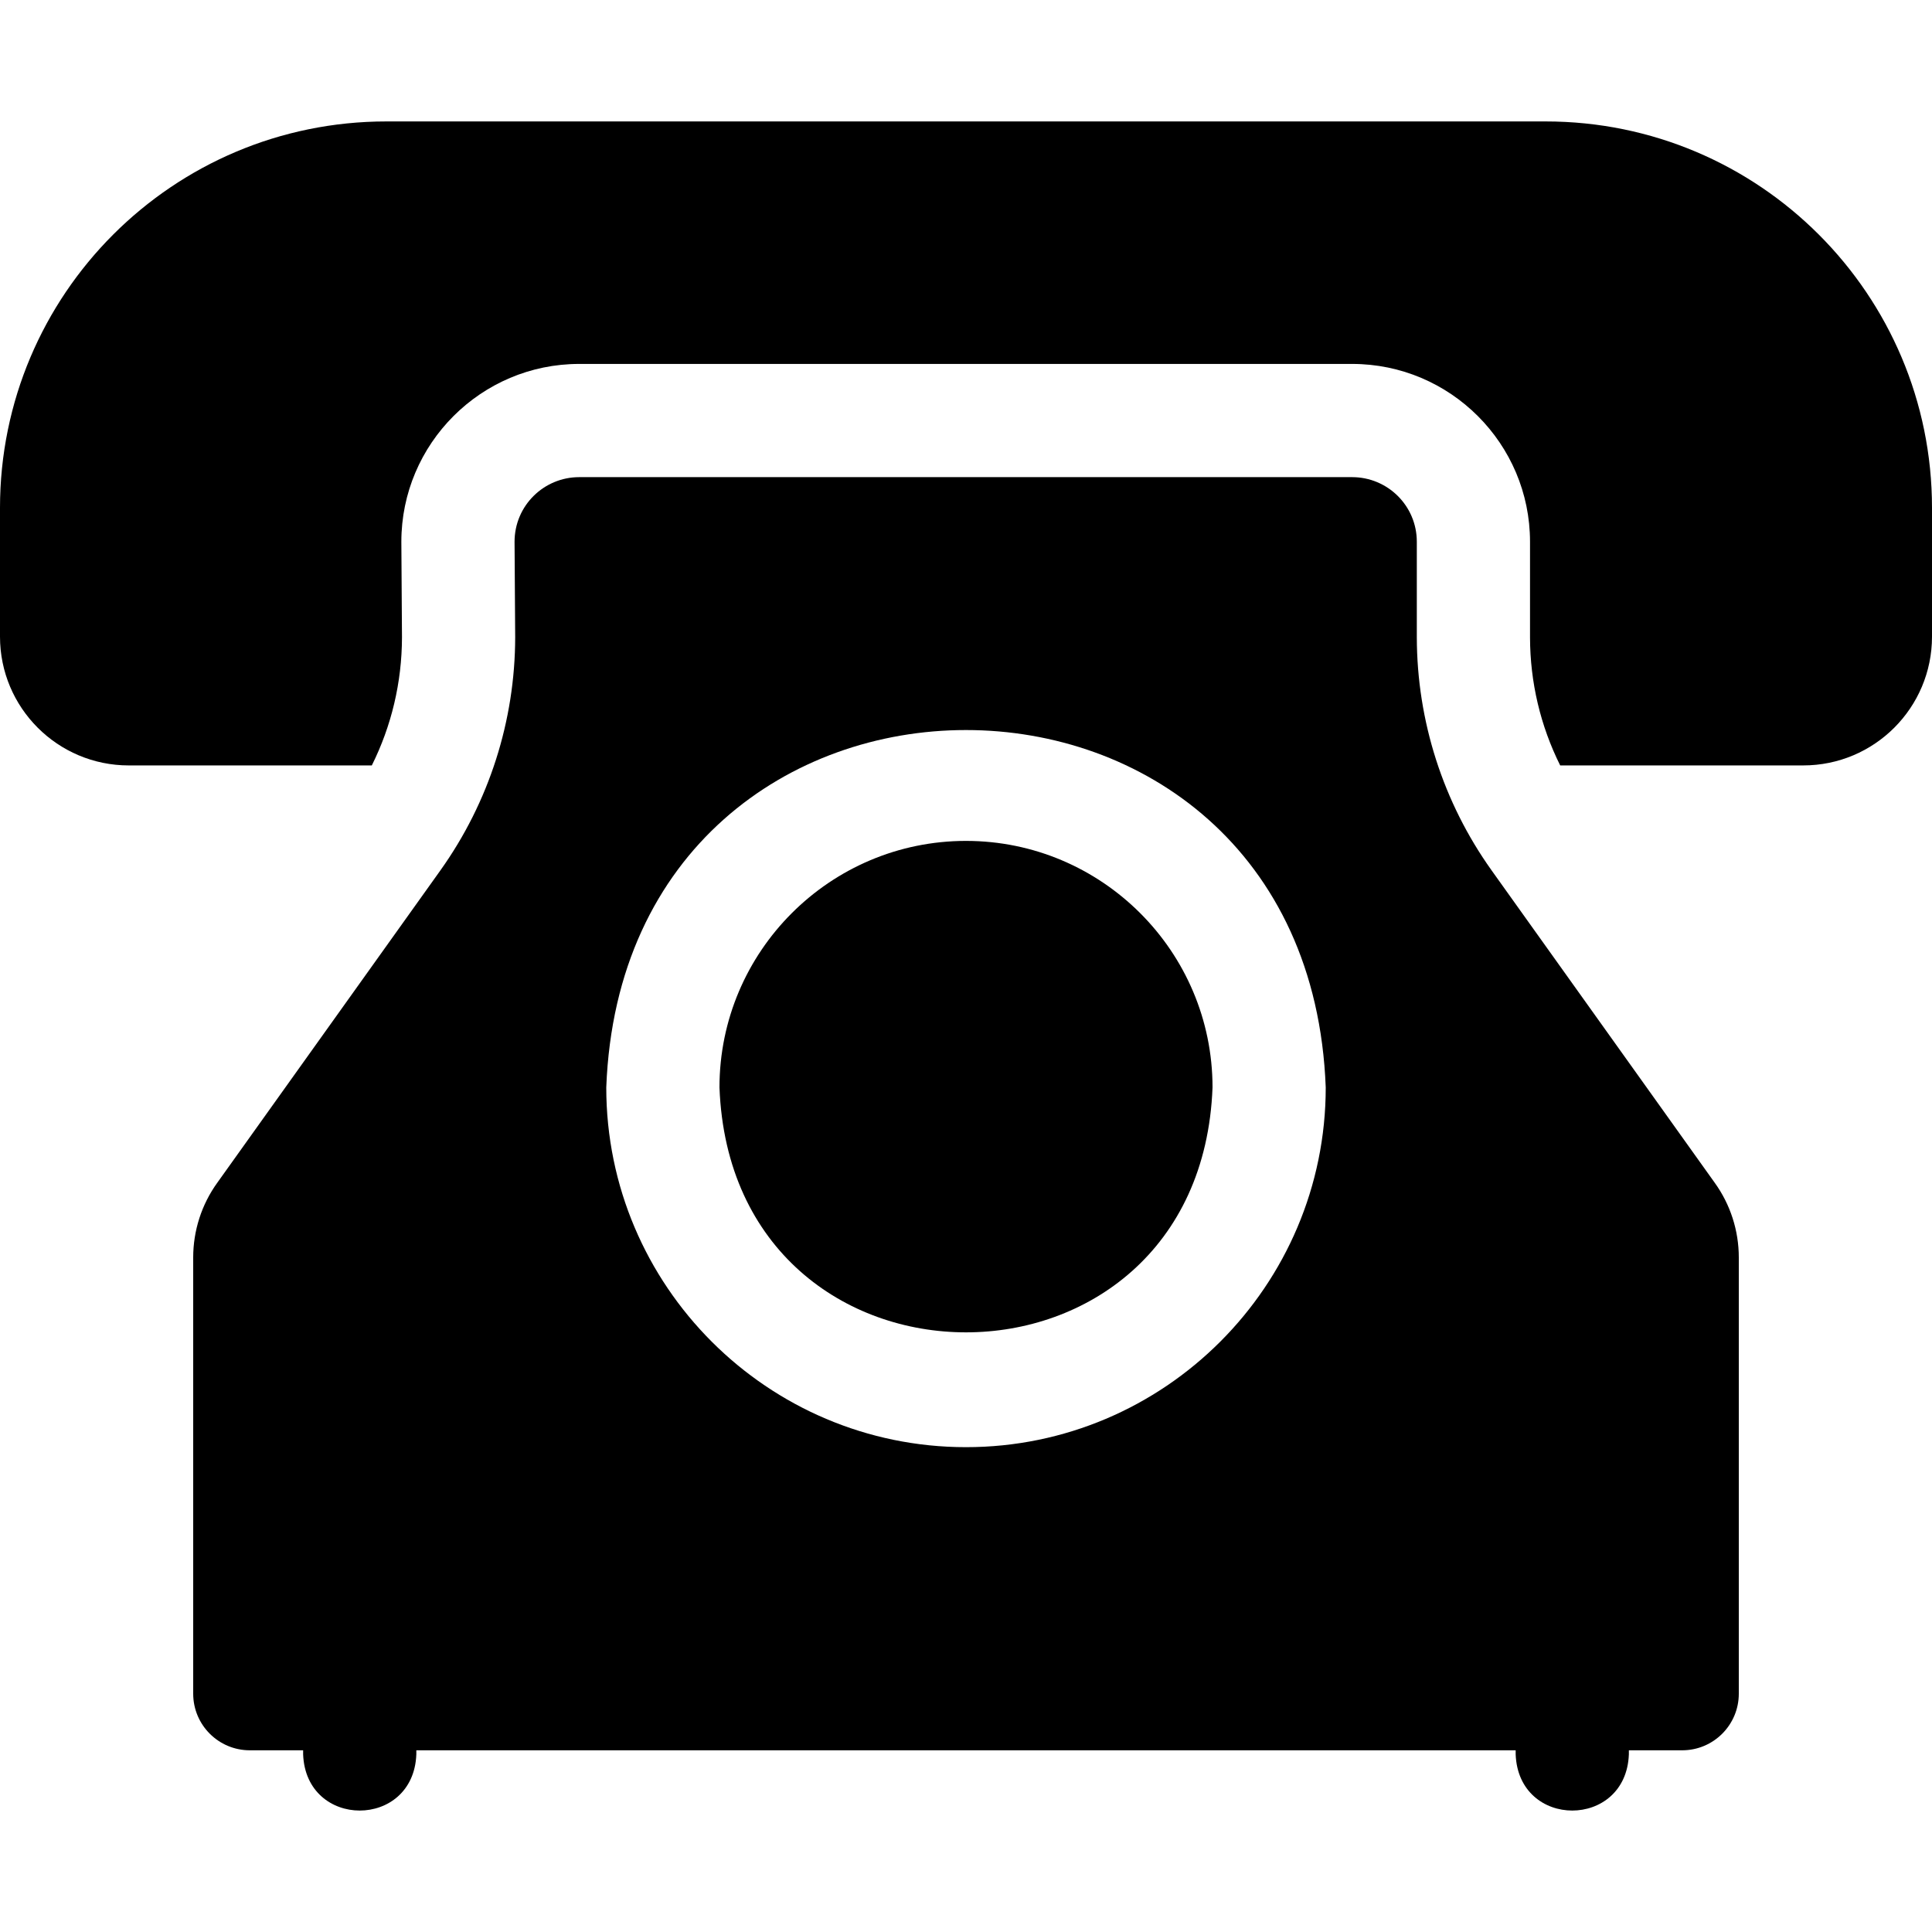 <svg id="Capa_1" enable-background="new 0 0 512 512" height="512" viewBox="0 0 512 512" width="512" xmlns="http://www.w3.org/2000/svg"><g><path d="m512 134.577c-.003-56.548-45.826-102.395-102.4-102.395h-307.2c-56.576-.001-102.4 45.849-102.4 102.399v34.133c0 18.85 15.275 34.133 34.133 34.133h64.402c5.221-10.472 7.963-22.006 7.995-33.918l-.167-25.35c0-25.989 21.145-47.133 47.134-47.133h204.84c25.989 0 47.134 21.144 47.134 47.133v25.34c.022 11.891 2.763 23.435 7.995 33.927h64.401c18.858 0 34.133-15.283 34.133-34.133v-34.133s0-.002 0-.003z"/><path d="m395.264 230.624c-12.846-18.011-19.752-39.577-19.793-61.703v-25.34c0-9.582-7.767-17.133-17.134-17.133h-204.84c-9.366 0-17.134 7.551-17.134 17.133l.167 25.284c-.029 22.146-6.937 43.733-19.794 61.76l-59.136 82.789c-4.181 5.794-6.4 12.723-6.4 19.84v115.593c0 8.284 6.716 15 15 15h14.133v1.066c.738 19.881 29.269 19.866 30 0v-1.066h291.334v1.066c.738 19.881 29.269 19.866 30 0v-1.066h14.133c8.284 0 15-6.716 15-15v-115.593c0-7.117-2.219-14.046-6.4-19.84zm-139.264 152.89c-52.566 0-95.333-42.767-95.333-95.333 4.793-126.3 185.892-126.265 190.666.001 0 52.566-42.767 95.332-95.333 95.332z"/><path d="m256 222.847c-36.024 0-65.333 29.309-65.333 65.334 3.285 86.554 127.394 86.53 130.666-.001 0-36.024-29.309-65.333-65.333-65.333z"/></g></svg>